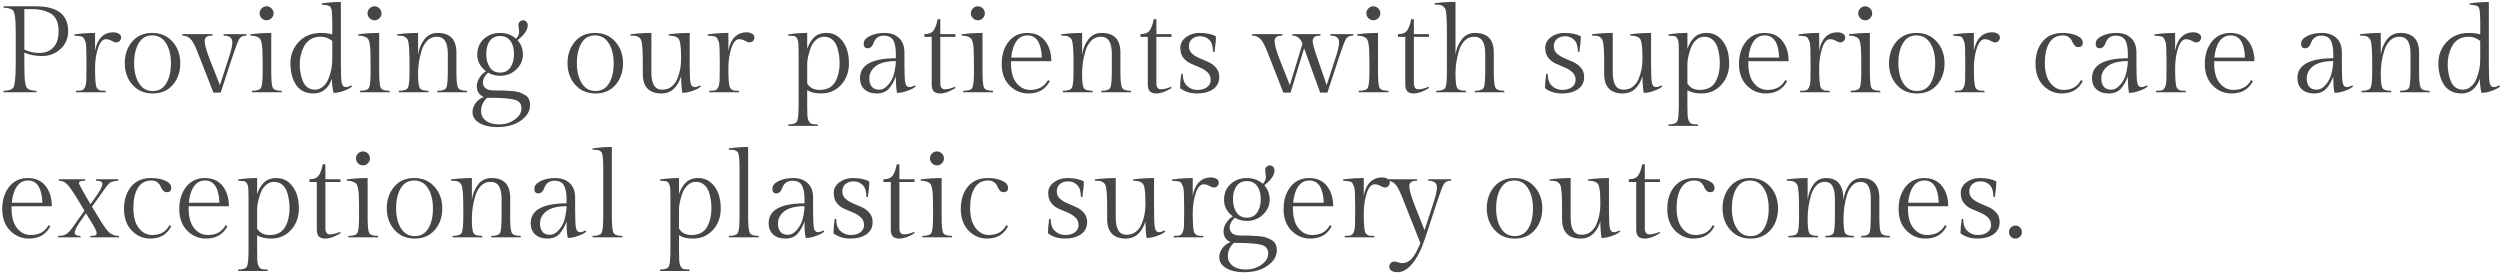 <svg version="1.1" xmlns="http://www.w3.org/2000/svg" xmlns:xlink="http://www.w3.org/1999/xlink" x="0px" y="0px"
	 width="447.94px" height="49.667px" viewBox="0 0 447.94 49.667" enable-background="new 0 0 447.94 49.667" xml:space="preserve">
<g id="Layer_1">
	<g>
		<g>
			<path fill="#464646" d="M2.27,15.845c-0.337,0.279-0.873,0.418-1.606,0.418L0.62,16.527h5.94l-0.044-0.264
				c-0.733,0-1.269-0.139-1.606-0.418c-0.176-0.146-0.312-0.506-0.407-1.078c-0.096-0.572-0.143-1.642-0.143-3.212V9.421
				c0.88,0.411,1.95,0.616,3.212,0.616c1.261,0,2.35-0.418,3.267-1.254c0.917-0.836,1.375-1.906,1.375-3.212
				c0-2.962-1.944-4.444-5.83-4.444H0.62l0.044,0.264c0.733,0,1.269,0.14,1.606,0.418c0.176,0.147,0.312,0.506,0.407,1.078
				C2.772,3.459,2.82,4.53,2.82,6.099v5.456C2.82,14.107,2.637,15.537,2.27,15.845z M4.36,1.633h1.43
				c1.217,0,2.259,0.228,3.124,0.682c1.056,0.542,1.584,1.628,1.584,3.256c0,1.306-0.315,2.285-0.946,2.937
				C8.921,9.161,8.089,9.487,7.055,9.487S5.123,9.282,4.36,8.871V1.633z M21.278,6.033c-0.279-0.161-0.602-0.242-0.968-0.242
				c-0.895,0-1.624,0.297-2.189,0.892c-0.564,0.594-0.928,1.412-1.089,2.453V5.901c-1.232,0-2.471,0.088-3.718,0.264l0.044,0.242
				c0.528,0,0.953,0.044,1.276,0.132c0.176,0.059,0.308,0.169,0.396,0.33c0.088,0.162,0.187,0.382,0.297,0.66
				c0.11,0.279,0.165,1.438,0.165,3.476v1.276c0,1.012-0.011,1.749-0.033,2.211c-0.022,0.462-0.106,0.847-0.253,1.155
				c-0.147,0.308-0.327,0.488-0.539,0.539c-0.213,0.051-0.554,0.077-1.023,0.077L13.6,16.527h5.346l-0.044-0.264
				c-0.323,0-0.572-0.007-0.748-0.022c-0.176-0.014-0.345-0.077-0.506-0.187c-0.162-0.11-0.271-0.231-0.33-0.363
				c-0.191-0.396-0.286-1.533-0.286-3.41c0-1.393,0.18-2.618,0.539-3.674c0.359-1.056,0.825-1.584,1.397-1.584
				c0.367,0,0.715,0.095,1.045,0.286c0.33,0.191,0.605,0.286,0.825,0.286c0.22,0,0.418-0.081,0.594-0.242
				c0.176-0.161,0.264-0.381,0.264-0.66C21.696,6.415,21.556,6.195,21.278,6.033z M30.914,7.463
				c-0.924-1.042-2.142-1.562-3.652-1.562s-2.706,0.521-3.586,1.562s-1.32,2.329-1.32,3.861c0,1.533,0.458,2.82,1.375,3.861
				c0.917,1.042,2.13,1.562,3.641,1.562c1.51,0,2.709-0.517,3.597-1.551c0.887-1.034,1.331-2.321,1.331-3.861
				C32.3,9.795,31.838,8.505,30.914,7.463z M29.803,14.921c-0.55,0.924-1.36,1.386-2.431,1.386c-1.071,0-1.896-0.469-2.475-1.408
				c-0.58-0.938-0.869-2.134-0.869-3.586c0-1.452,0.275-2.643,0.825-3.575c0.55-0.931,1.356-1.397,2.42-1.397
				c1.063,0,1.888,0.47,2.475,1.408c0.586,0.939,0.88,2.138,0.88,3.597C30.628,12.806,30.353,13.997,29.803,14.921z M44.136,6.385
				l0.044-0.264h-4.136l0.044,0.264c1.026,0,1.54,0.396,1.54,1.188c0,0.543-0.169,1.342-0.506,2.398l-1.716,5.28l-1.694-4.268
				c-0.689-1.73-1.034-2.934-1.034-3.608c0-0.337,0.099-0.586,0.297-0.748c0.198-0.162,0.554-0.242,1.067-0.242l0.044-0.264H32.63
				l0.044,0.264c0.542,0,1.008,0.176,1.397,0.528c0.388,0.352,0.825,1.144,1.309,2.376l2.86,7.304h1.298l1.98-6.028
				c0.66-2.009,1.111-3.208,1.353-3.597C43.113,6.58,43.534,6.385,44.136,6.385z M47.766,3.635c0.337,0,0.63-0.125,0.88-0.374
				c0.249-0.249,0.374-0.542,0.374-0.88s-0.125-0.63-0.374-0.88c-0.25-0.249-0.543-0.374-0.88-0.374s-0.631,0.125-0.88,0.374
				c-0.25,0.25-0.374,0.543-0.374,0.88s0.125,0.631,0.374,0.88C47.135,3.511,47.428,3.635,47.766,3.635z M46.512,6.869
				c0.176,0.162,0.312,0.517,0.407,1.067c0.095,0.55,0.143,1.675,0.143,3.376v1.54c0,1.555-0.096,2.512-0.286,2.872
				c-0.191,0.359-0.726,0.539-1.606,0.539l-0.044,0.264h5.368l-0.044-0.264c-0.866,0-1.39-0.176-1.573-0.528
				c-0.184-0.352-0.275-1.298-0.275-2.838V5.901c-1.232,0-2.486,0.081-3.762,0.242l0.044,0.242
				C45.617,6.385,46.16,6.547,46.512,6.869z M63.078,15.515l-0.11-0.22c-0.411,0.206-0.741,0.308-0.99,0.308
				c-0.396,0-0.646-0.252-0.748-0.759c-0.103-0.506-0.154-1.573-0.154-3.201V0.357c-1.232,0-2.376,0.088-3.432,0.264l0.044,0.242
				c0.63,0,1.092,0.088,1.386,0.264c0.161,0.088,0.278,0.327,0.352,0.715c0.073,0.389,0.11,1.133,0.11,2.233v2.09
				c-0.602-0.176-1.269-0.264-2.002-0.264c-1.672,0-3.007,0.536-4.004,1.606c-0.998,1.071-1.496,2.332-1.496,3.784
				c0,1.452,0.293,2.684,0.88,3.696c0.293,0.528,0.711,0.954,1.254,1.276c0.542,0.322,1.221,0.484,2.035,0.484
				s1.503-0.252,2.068-0.759c0.564-0.506,0.964-1.14,1.199-1.903c0,0.909,0.095,1.76,0.286,2.552c0.542,0,1.107-0.103,1.694-0.308
				c0.586-0.205,0.975-0.37,1.166-0.495C62.806,15.71,62.96,15.603,63.078,15.515z M59.536,10.697c0,1.173-0.228,2.31-0.682,3.41
				c-0.22,0.572-0.546,1.042-0.979,1.408c-0.433,0.367-0.917,0.55-1.452,0.55c-0.536,0-0.99-0.146-1.364-0.44
				c-0.374-0.293-0.649-0.682-0.825-1.166c-0.352-0.909-0.528-1.899-0.528-2.97c0-1.114,0.249-2.163,0.748-3.146
				c0.264-0.528,0.645-0.953,1.144-1.276c0.498-0.323,1.122-0.484,1.87-0.484c0.748,0,1.437,0.25,2.068,0.748V10.697z M67.104,3.635
				c0.337,0,0.63-0.125,0.88-0.374c0.249-0.249,0.374-0.542,0.374-0.88s-0.125-0.63-0.374-0.88c-0.25-0.249-0.543-0.374-0.88-0.374
				c-0.337,0-0.631,0.125-0.88,0.374c-0.25,0.25-0.374,0.543-0.374,0.88s0.125,0.631,0.374,0.88
				C66.473,3.511,66.766,3.635,67.104,3.635z M65.85,6.869c0.176,0.162,0.312,0.517,0.407,1.067c0.095,0.55,0.143,1.675,0.143,3.376
				v1.54c0,1.555-0.096,2.512-0.286,2.872s-0.726,0.539-1.606,0.539l-0.044,0.264h5.368l-0.044-0.264
				c-0.866,0-1.39-0.176-1.573-0.528c-0.184-0.352-0.275-1.298-0.275-2.838V5.901c-1.232,0-2.486,0.081-3.762,0.242l0.044,0.242
				C64.955,6.385,65.498,6.547,65.85,6.869z M72.064,6.429c0.212,0.03,0.411,0.11,0.594,0.242c0.183,0.132,0.312,0.279,0.385,0.44
				c0.22,0.455,0.33,1.782,0.33,3.982v1.76c0,1.555-0.096,2.512-0.286,2.872s-0.726,0.539-1.606,0.539l-0.044,0.264h5.368
				l-0.044-0.264c-0.866,0-1.39-0.176-1.573-0.528c-0.184-0.352-0.275-1.217-0.275-2.596c0-1.378,0.212-2.75,0.638-4.114
				c0.22-0.704,0.557-1.287,1.012-1.749s1.023-0.693,1.705-0.693s1.181,0.257,1.496,0.77c0.315,0.514,0.473,1.276,0.473,2.288v3.058
				c0,1.643-0.088,2.647-0.264,3.014c-0.176,0.367-0.704,0.55-1.584,0.55l-0.044,0.264h5.346l-0.044-0.264
				c-0.851,0-1.375-0.179-1.573-0.539c-0.198-0.359-0.297-1.302-0.297-2.827V9.421c0-2.347-1.122-3.52-3.366-3.52
				c-0.998,0-1.797,0.393-2.398,1.177c-0.602,0.785-0.968,1.705-1.1,2.761V5.901c-1.232,0-2.486,0.081-3.762,0.242l0.044,0.242
				C71.562,6.385,71.852,6.4,72.064,6.429z M94.053,17.011c-0.337-0.191-0.671-0.345-1.001-0.462s-0.796-0.198-1.397-0.242
				c-0.602-0.044-1.122-0.073-1.562-0.088s-0.986-0.022-1.639-0.022c-0.653,0-1.137-0.128-1.452-0.385
				c-0.315-0.256-0.473-0.598-0.473-1.023c0-0.63,0.308-1.224,0.924-1.782c0.63,0.381,1.349,0.572,2.156,0.572
				c1.144,0,2.112-0.381,2.904-1.144c0.792-0.762,1.188-1.646,1.188-2.651c0-1.004-0.323-1.866-0.968-2.585
				c1.217-0.953,1.826-1.84,1.826-2.662c0-0.278-0.085-0.498-0.253-0.66s-0.363-0.242-0.583-0.242c-0.22,0-0.415,0.081-0.583,0.242
				c-0.169,0.162-0.253,0.381-0.253,0.66l0.132,1.122c0,0.484-0.184,0.91-0.55,1.276c-0.777-0.689-1.734-1.034-2.871-1.034
				s-2.101,0.356-2.893,1.067c-0.792,0.712-1.188,1.658-1.188,2.838s0.52,2.167,1.562,2.958c-0.484,0.308-0.88,0.708-1.188,1.199
				c-0.308,0.492-0.462,0.972-0.462,1.441c0,0.983,0.425,1.643,1.276,1.98c-0.602,0.19-1.093,0.546-1.474,1.067
				c-0.382,0.52-0.572,1.066-0.572,1.639c0,0.806,0.411,1.456,1.232,1.947c0.821,0.491,1.892,0.737,3.212,0.737
				c1.73,0,3.142-0.393,4.235-1.177c1.092-0.785,1.639-1.706,1.639-2.761C94.977,17.972,94.669,17.363,94.053,17.011z M87.761,7.331
				c0.425-0.586,1.042-0.88,1.848-0.88s1.422,0.293,1.848,0.88c0.425,0.587,0.638,1.368,0.638,2.343
				c0,0.976-0.212,1.775-0.638,2.398c-0.426,0.624-1.042,0.935-1.848,0.935s-1.423-0.312-1.848-0.935
				c-0.425-0.623-0.638-1.422-0.638-2.398C87.123,8.699,87.335,7.918,87.761,7.331z M92.216,21.433
				c-0.814,0.572-1.73,0.858-2.75,0.858s-1.819-0.22-2.398-0.66c-0.58-0.44-0.869-1.027-0.869-1.76c0-0.514,0.121-0.994,0.363-1.441
				c0.242-0.447,0.502-0.752,0.781-0.913c2.435,0,4.059,0.117,4.873,0.352c0.814,0.234,1.221,0.745,1.221,1.529
				C93.437,20.183,93.03,20.861,92.216,21.433z M106.593,5.901c-1.511,0-2.706,0.521-3.586,1.562c-0.88,1.042-1.32,2.329-1.32,3.861
				c0,1.533,0.458,2.82,1.375,3.861c0.917,1.042,2.13,1.562,3.641,1.562c1.51,0,2.709-0.517,3.597-1.551
				c0.887-1.034,1.331-2.321,1.331-3.861c0-1.54-0.462-2.831-1.386-3.872S108.103,5.901,106.593,5.901z M109.134,14.921
				c-0.55,0.924-1.361,1.386-2.431,1.386c-1.071,0-1.896-0.469-2.475-1.408c-0.58-0.938-0.869-2.134-0.869-3.586
				c0-1.452,0.275-2.643,0.825-3.575c0.55-0.931,1.356-1.397,2.42-1.397s1.888,0.47,2.475,1.408c0.586,0.939,0.88,2.138,0.88,3.597
				C109.958,12.806,109.684,13.997,109.134,14.921z M122.037,13.689c0,1.115,0.073,2.097,0.22,2.948
				c0.542,0,1.107-0.103,1.694-0.308c0.586-0.205,0.975-0.37,1.166-0.495c0.19-0.125,0.344-0.231,0.462-0.319l-0.11-0.22
				c-0.411,0.206-0.741,0.308-0.99,0.308c-0.396,0-0.646-0.252-0.748-0.759c-0.103-0.506-0.154-1.573-0.154-3.201V5.901
				c-1.232,0-2.486,0.081-3.762,0.242l0.044,0.242c0.748,0,1.283,0.14,1.606,0.418c0.176,0.162,0.301,0.422,0.374,0.781
				s0.125,0.766,0.154,1.221c0.029,0.455,0.044,1.02,0.044,1.694c0,0.675-0.055,1.306-0.165,1.892
				c-0.11,0.587-0.283,1.163-0.517,1.728c-0.235,0.564-0.576,1.03-1.023,1.396c-0.448,0.367-1.005,0.55-1.672,0.55
				c-0.667,0-1.159-0.257-1.474-0.77c-0.315-0.513-0.473-1.276-0.473-2.288V5.901c-1.232,0-2.486,0.081-3.762,0.242l0.044,0.242
				c0.366,0,0.656,0.015,0.869,0.044c0.213,0.03,0.411,0.11,0.594,0.242c0.183,0.132,0.312,0.279,0.385,0.44
				c0.22,0.455,0.33,1.782,0.33,3.982v2.134c0,2.347,1.122,3.52,3.366,3.52C120.196,16.747,121.362,15.728,122.037,13.689z
				 M128.108,6.539c0.176,0.059,0.308,0.169,0.396,0.33c0.088,0.162,0.187,0.382,0.297,0.66c0.11,0.279,0.165,1.438,0.165,3.476
				v1.276c0,1.012-0.011,1.749-0.033,2.211c-0.022,0.462-0.106,0.847-0.253,1.155c-0.146,0.308-0.327,0.488-0.539,0.539
				s-0.554,0.077-1.023,0.077l-0.044,0.264h5.346l-0.044-0.264c-0.323,0-0.572-0.007-0.748-0.022
				c-0.176-0.014-0.345-0.077-0.506-0.187c-0.161-0.11-0.271-0.231-0.33-0.363c-0.191-0.396-0.286-1.533-0.286-3.41
				c0-1.393,0.179-2.618,0.539-3.674c0.359-1.056,0.825-1.584,1.397-1.584c0.366,0,0.715,0.095,1.045,0.286
				c0.33,0.191,0.605,0.286,0.825,0.286c0.22,0,0.418-0.081,0.594-0.242c0.176-0.161,0.264-0.381,0.264-0.66
				c0-0.278-0.14-0.499-0.418-0.66c-0.278-0.161-0.601-0.242-0.968-0.242c-0.895,0-1.625,0.297-2.189,0.892
				c-0.565,0.594-0.928,1.412-1.089,2.453V5.901c-1.232,0-2.472,0.088-3.718,0.264l0.044,0.242
				C127.36,6.407,127.786,6.451,128.108,6.539z M142.815,21.73c-0.184,0.374-0.701,0.561-1.551,0.561l-0.044,0.264h5.324
				l-0.044-0.264c-0.469,0-0.817-0.029-1.045-0.088s-0.411-0.23-0.55-0.517c-0.14-0.286-0.22-0.627-0.242-1.023
				s-0.033-1.034-0.033-1.914v-2.596c0.63,0.396,1.466,0.594,2.508,0.594c1.437,0,2.625-0.513,3.564-1.54
				c0.938-1.026,1.408-2.31,1.408-3.85c0-2.053-0.572-3.586-1.716-4.598c-0.631-0.572-1.412-0.858-2.343-0.858
				c-0.932,0-1.672,0.279-2.222,0.836c-0.55,0.558-0.95,1.24-1.199,2.046V5.901c-1.232,0-2.369,0.088-3.41,0.264l0.044,0.242
				c0.469,0,0.81,0.019,1.023,0.055c0.212,0.037,0.389,0.18,0.528,0.429c0.139,0.25,0.22,0.543,0.242,0.88
				c0.022,0.338,0.033,0.902,0.033,1.694v9.284C143.09,20.362,142.999,21.356,142.815,21.73z M144.63,11.511
				c0-0.792,0.205-1.76,0.616-2.904c0.205-0.572,0.521-1.052,0.946-1.441c0.425-0.389,0.913-0.583,1.463-0.583
				s1.023,0.158,1.419,0.474s0.689,0.729,0.88,1.243c0.322,0.938,0.484,1.958,0.484,3.058c0,1.232-0.25,2.31-0.748,3.234
				c-0.543,1.012-1.489,1.518-2.838,1.518c-1.027,0-1.768-0.389-2.222-1.166V11.511z M162.956,15.603
				c-0.396,0-0.646-0.252-0.748-0.759c-0.103-0.506-0.154-1.573-0.154-3.201V9.421c0-1.159-0.33-2.035-0.99-2.629
				c-0.66-0.594-1.511-0.891-2.552-0.891c-1.042,0-1.929,0.184-2.662,0.55c-0.733,0.367-1.1,0.825-1.1,1.375
				c0,0.55,0.246,0.825,0.737,0.825c0.491,0,0.861-0.381,1.111-1.144c0.103-0.278,0.3-0.535,0.594-0.77
				c0.293-0.234,0.675-0.352,1.144-0.352c0.836,0,1.408,0.279,1.716,0.836c0.308,0.558,0.462,1.364,0.462,2.42v0.792
				c-4.283,0.015-6.424,1.203-6.424,3.564c0,0.851,0.267,1.522,0.803,2.013c0.535,0.492,1.265,0.737,2.189,0.737
				s1.646-0.282,2.167-0.847c0.521-0.564,0.942-1.302,1.265-2.211c0,1.349,0.073,2.332,0.22,2.948c0.542,0,1.107-0.103,1.694-0.308
				c0.586-0.205,0.975-0.37,1.166-0.495c0.19-0.125,0.344-0.231,0.462-0.319l-0.11-0.22
				C163.535,15.501,163.205,15.603,162.956,15.603z M160.195,13.194c-0.184,0.726-0.525,1.386-1.023,1.98
				c-0.499,0.594-1.052,0.891-1.661,0.891c-0.609,0-1.053-0.187-1.331-0.561c-0.279-0.374-0.418-0.847-0.418-1.419
				c0-0.91,0.385-1.657,1.155-2.244c0.77-0.586,1.969-0.887,3.597-0.902C160.484,11.717,160.378,12.468,160.195,13.194z
				 M168.478,3.415l-0.484,0.044c-0.162,0.88-0.4,1.544-0.715,1.991c-0.316,0.448-0.869,0.671-1.661,0.671v0.484h1.32v8.47
				c0,0.616,0.125,1.049,0.374,1.298c0.25,0.25,0.63,0.374,1.144,0.374c0.792,0,1.701-0.322,2.728-0.968l-0.044-0.242
				c-0.719,0.308-1.342,0.462-1.87,0.462c-0.235,0-0.425-0.091-0.572-0.274c-0.147-0.184-0.22-0.429-0.22-0.737V6.605h2.706V6.121
				h-2.706V3.415z M175.21,3.635c0.337,0,0.63-0.125,0.88-0.374c0.249-0.249,0.374-0.542,0.374-0.88s-0.125-0.63-0.374-0.88
				c-0.25-0.249-0.543-0.374-0.88-0.374c-0.338,0-0.631,0.125-0.88,0.374c-0.25,0.25-0.374,0.543-0.374,0.88s0.124,0.631,0.374,0.88
				C174.579,3.511,174.872,3.635,175.21,3.635z M173.956,6.869c0.176,0.162,0.311,0.517,0.407,1.067
				c0.095,0.55,0.143,1.675,0.143,3.376v1.54c0,1.555-0.096,2.512-0.286,2.872c-0.191,0.359-0.726,0.539-1.606,0.539l-0.044,0.264
				h5.368l-0.044-0.264c-0.865,0-1.39-0.176-1.573-0.528c-0.184-0.352-0.275-1.298-0.275-2.838V5.901
				c-1.232,0-2.486,0.081-3.762,0.242l0.044,0.242C173.061,6.385,173.604,6.547,173.956,6.869z M187.771,14.349
				c-0.646,1.174-1.702,1.76-3.168,1.76c-0.983,0-1.804-0.407-2.464-1.221c-0.66-0.814-0.99-1.998-0.99-3.553v-0.374h7.216
				c0-1.481-0.374-2.695-1.122-3.641c-0.748-0.946-1.815-1.419-3.201-1.419c-1.386,0-2.494,0.521-3.322,1.562
				c-0.829,1.042-1.243,2.373-1.243,3.993s0.469,2.908,1.408,3.861c0.938,0.954,2.068,1.43,3.388,1.43
				c1.789,0,3.065-0.74,3.828-2.222L187.771,14.349z M182.084,7.43c0.491-0.726,1.162-1.089,2.013-1.089
				c1.613,0,2.471,1.328,2.574,3.982h-5.478C181.296,9.121,181.593,8.156,182.084,7.43z M194.162,15.735
				c-0.184-0.352-0.275-1.217-0.275-2.596c0-1.378,0.212-2.75,0.638-4.114c0.22-0.704,0.557-1.287,1.012-1.749
				s1.023-0.693,1.705-0.693s1.181,0.257,1.496,0.77c0.315,0.514,0.473,1.276,0.473,2.288v3.058c0,1.643-0.088,2.647-0.264,3.014
				c-0.176,0.367-0.704,0.55-1.584,0.55l-0.044,0.264h5.346l-0.044-0.264c-0.851,0-1.375-0.179-1.573-0.539
				c-0.198-0.359-0.297-1.302-0.297-2.827V9.421c0-2.347-1.122-3.52-3.366-3.52c-0.998,0-1.797,0.393-2.398,1.177
				c-0.602,0.785-0.968,1.705-1.1,2.761V5.901c-1.232,0-2.486,0.081-3.762,0.242l0.044,0.242c0.366,0,0.656,0.015,0.869,0.044
				c0.212,0.03,0.411,0.11,0.594,0.242c0.183,0.132,0.311,0.279,0.385,0.44c0.22,0.455,0.33,1.782,0.33,3.982v1.76
				c0,1.555-0.096,2.512-0.286,2.872s-0.726,0.539-1.606,0.539l-0.044,0.264h5.368l-0.044-0.264
				C194.87,16.263,194.345,16.087,194.162,15.735z M207.197,3.415l-0.484,0.044c-0.162,0.88-0.399,1.544-0.715,1.991
				c-0.315,0.448-0.869,0.671-1.661,0.671v0.484h1.32v8.47c0,0.616,0.124,1.049,0.374,1.298c0.249,0.25,0.63,0.374,1.144,0.374
				c0.792,0,1.701-0.322,2.728-0.968l-0.044-0.242c-0.719,0.308-1.342,0.462-1.87,0.462c-0.235,0-0.426-0.091-0.572-0.274
				c-0.147-0.184-0.22-0.429-0.22-0.737V6.605h2.706V6.121h-2.706V3.415z M216.261,15.625c-0.44,0.323-1.016,0.484-1.727,0.484
				s-1.324-0.238-1.837-0.715c-0.514-0.477-0.77-1.192-0.77-2.146l-0.264-0.044c-0.146,0.998-0.22,1.863-0.22,2.596
				c0.821,0.631,1.83,0.946,3.025,0.946c1.195,0,2.159-0.256,2.893-0.77c0.733-0.513,1.1-1.239,1.1-2.178
				c0-0.646-0.187-1.191-0.561-1.639s-0.829-0.792-1.364-1.034c-0.536-0.242-1.067-0.473-1.595-0.693
				c-0.528-0.22-0.979-0.495-1.353-0.825c-0.374-0.33-0.561-0.77-0.561-1.32c0-0.55,0.188-0.986,0.561-1.31
				c0.374-0.322,0.873-0.484,1.496-0.484s1.155,0.22,1.595,0.66s0.66,1.144,0.66,2.112l0.264,0.066
				c0.176-1.202,0.264-2.141,0.264-2.816c-0.719-0.41-1.716-0.616-2.992-0.616c-0.895,0-1.683,0.253-2.365,0.759
				c-0.682,0.506-1.023,1.14-1.023,1.902c0,0.763,0.187,1.372,0.561,1.826c0.374,0.455,0.828,0.8,1.364,1.034
				c0.535,0.235,1.067,0.462,1.595,0.682c0.528,0.22,0.979,0.506,1.353,0.858s0.561,0.803,0.561,1.353
				S216.701,15.303,216.261,15.625z M242.44,6.385l0.044-0.264h-4.136l0.044,0.264c1.026,0,1.54,0.396,1.54,1.188
				c0,0.543-0.169,1.342-0.506,2.398l-1.717,5.28l-1.474-4.268c-0.689-1.951-1.034-3.124-1.034-3.52s0.1-0.674,0.297-0.836
				c0.198-0.162,0.555-0.242,1.067-0.242l0.044-0.264h-5.082l0.044,0.264c0.851,0,1.452,0.484,1.804,1.452l-2.266,7.414
				l-1.693-4.268c-0.689-1.73-1.035-2.934-1.035-3.608c0-0.337,0.1-0.586,0.298-0.748s0.554-0.242,1.067-0.242l0.043-0.264h-5.456
				l0.044,0.264c0.542,0,1.008,0.176,1.397,0.528s0.825,1.144,1.31,2.376l2.859,7.304h1.299l2.42-7.942l2.881,7.942h1.299
				l1.979-6.028c0.66-2.009,1.111-3.208,1.354-3.597C241.417,6.58,241.839,6.385,242.44,6.385z M246.07,3.635
				c0.337,0,0.63-0.125,0.88-0.374c0.25-0.249,0.374-0.542,0.374-0.88s-0.124-0.63-0.374-0.88c-0.25-0.249-0.543-0.374-0.88-0.374
				s-0.631,0.125-0.88,0.374c-0.25,0.25-0.374,0.543-0.374,0.88s0.124,0.631,0.374,0.88C245.439,3.511,245.733,3.635,246.07,3.635z
				 M244.816,6.869c0.176,0.162,0.312,0.517,0.407,1.067c0.095,0.55,0.143,1.675,0.143,3.376v1.54c0,1.555-0.096,2.512-0.286,2.872
				s-0.726,0.539-1.606,0.539l-0.043,0.264h5.367l-0.043-0.264c-0.866,0-1.391-0.176-1.574-0.528s-0.274-1.298-0.274-2.838V5.901
				c-1.231,0-2.485,0.081-3.762,0.242l0.044,0.242C243.921,6.385,244.464,6.547,244.816,6.869z M251.79,15.075
				c0,0.616,0.125,1.049,0.374,1.298c0.249,0.25,0.63,0.374,1.144,0.374c0.793,0,1.701-0.322,2.729-0.968l-0.044-0.242
				c-0.719,0.308-1.343,0.462-1.87,0.462c-0.234,0-0.426-0.091-0.572-0.274s-0.22-0.429-0.22-0.737V6.605h2.706V6.121h-2.706V3.415
				l-0.483,0.044c-0.162,0.88-0.4,1.544-0.716,1.991c-0.315,0.448-0.868,0.671-1.661,0.671v0.484h1.32V15.075z M265.848,15.713
				c-0.176,0.367-0.704,0.55-1.584,0.55l-0.044,0.264h5.346l-0.044-0.264c-0.851,0-1.375-0.179-1.573-0.539
				c-0.197-0.359-0.297-1.302-0.297-2.827V9.421c0-2.347-1.121-3.52-3.365-3.52c-0.998,0-1.797,0.393-2.398,1.177
				s-0.969,1.705-1.1,2.761V0.335c-1.232,0-2.486,0.081-3.763,0.242l0.044,0.242c0.367,0,0.656,0.015,0.869,0.044
				s0.41,0.11,0.594,0.242c0.184,0.132,0.319,0.286,0.407,0.462c0.206,0.44,0.308,1.76,0.308,3.96v7.326
				c0,1.555-0.095,2.512-0.285,2.872c-0.191,0.359-0.727,0.539-1.606,0.539l-0.044,0.264h5.368l-0.044-0.264
				c-0.865,0-1.39-0.176-1.573-0.528s-0.274-1.217-0.274-2.596c0-1.378,0.212-2.75,0.638-4.114c0.22-0.704,0.558-1.287,1.012-1.749
				s1.022-0.693,1.705-0.693s1.181,0.257,1.496,0.77c0.315,0.514,0.474,1.276,0.474,2.288v3.058
				C266.112,14.342,266.023,15.347,265.848,15.713z M281.644,15.625c-0.439,0.323-1.016,0.484-1.727,0.484
				c-0.712,0-1.324-0.238-1.838-0.715s-0.77-1.192-0.77-2.146l-0.264-0.044c-0.146,0.998-0.221,1.863-0.221,2.596
				c0.822,0.631,1.83,0.946,3.025,0.946s2.16-0.256,2.893-0.77c0.734-0.513,1.101-1.239,1.101-2.178
				c0-0.646-0.187-1.191-0.562-1.639c-0.373-0.447-0.828-0.792-1.363-1.034s-1.067-0.473-1.596-0.693
				c-0.527-0.22-0.979-0.495-1.353-0.825s-0.562-0.77-0.562-1.32c0-0.55,0.188-0.986,0.562-1.31
				c0.374-0.322,0.872-0.484,1.496-0.484c0.623,0,1.155,0.22,1.595,0.66s0.66,1.144,0.66,2.112l0.264,0.066
				c0.176-1.202,0.264-2.141,0.264-2.816c-0.719-0.41-1.715-0.616-2.991-0.616c-0.896,0-1.683,0.253-2.365,0.759
				c-0.683,0.506-1.022,1.14-1.022,1.902c0,0.763,0.187,1.372,0.561,1.826c0.374,0.455,0.828,0.8,1.363,1.034
				c0.536,0.235,1.068,0.462,1.596,0.682c0.527,0.22,0.979,0.506,1.354,0.858c0.373,0.352,0.561,0.803,0.561,1.353
				S282.083,15.303,281.644,15.625z M296.735,15.603c-0.396,0-0.646-0.252-0.748-0.759c-0.103-0.506-0.154-1.573-0.154-3.201V5.901
				c-1.231,0-2.485,0.081-3.762,0.242l0.044,0.242c0.748,0,1.284,0.14,1.606,0.418c0.176,0.162,0.301,0.422,0.374,0.781
				s0.124,0.766,0.153,1.221c0.029,0.455,0.045,1.02,0.045,1.694c0,0.675-0.056,1.306-0.166,1.892
				c-0.109,0.587-0.281,1.163-0.517,1.728c-0.234,0.564-0.575,1.03-1.022,1.396c-0.447,0.367-1.005,0.55-1.672,0.55
				c-0.668,0-1.159-0.257-1.475-0.77s-0.473-1.276-0.473-2.288V5.901c-1.232,0-2.486,0.081-3.762,0.242l0.043,0.242
				c0.367,0,0.656,0.015,0.869,0.044c0.213,0.03,0.411,0.11,0.594,0.242c0.184,0.132,0.312,0.279,0.386,0.44
				c0.22,0.455,0.33,1.782,0.33,3.982v2.134c0,2.347,1.122,3.52,3.366,3.52c1.656,0,2.822-1.019,3.498-3.058
				c0,1.115,0.072,2.097,0.22,2.948c0.542,0,1.106-0.103,1.694-0.308c0.586-0.205,0.975-0.37,1.166-0.495
				c0.189-0.125,0.344-0.231,0.461-0.319l-0.109-0.22C297.314,15.501,296.985,15.603,296.735,15.603z M308.109,6.759
				c-0.631-0.572-1.412-0.858-2.343-0.858c-0.932,0-1.672,0.279-2.223,0.836c-0.55,0.558-0.949,1.24-1.199,2.046V5.901
				c-1.231,0-2.368,0.088-3.409,0.264l0.044,0.242c0.469,0,0.811,0.019,1.023,0.055c0.212,0.037,0.388,0.18,0.527,0.429
				c0.139,0.25,0.221,0.543,0.242,0.88c0.021,0.338,0.033,0.902,0.033,1.694v9.284c0,1.613-0.092,2.607-0.275,2.981
				s-0.701,0.561-1.551,0.561l-0.044,0.264h5.323l-0.043-0.264c-0.471,0-0.818-0.029-1.045-0.088
				c-0.229-0.059-0.411-0.23-0.551-0.517s-0.22-0.627-0.242-1.023c-0.021-0.396-0.033-1.034-0.033-1.914v-2.596
				c0.631,0.396,1.467,0.594,2.509,0.594c1.437,0,2.625-0.513,3.563-1.54c0.938-1.026,1.408-2.31,1.408-3.85
				C309.825,9.304,309.253,7.771,308.109,6.759z M307.405,14.591c-0.543,1.012-1.488,1.518-2.838,1.518
				c-1.027,0-1.768-0.389-2.223-1.166v-3.432c0-0.792,0.206-1.76,0.617-2.904c0.205-0.572,0.52-1.052,0.945-1.441
				s0.913-0.583,1.463-0.583c0.551,0,1.023,0.158,1.419,0.474c0.396,0.315,0.689,0.729,0.88,1.243
				c0.322,0.938,0.484,1.958,0.484,3.058C308.153,12.589,307.903,13.667,307.405,14.591z M319.88,14.349
				c-0.646,1.174-1.702,1.76-3.169,1.76c-0.982,0-1.804-0.407-2.464-1.221c-0.66-0.814-0.99-1.998-0.99-3.553v-0.374h7.217
				c0-1.481-0.375-2.695-1.123-3.641c-0.748-0.946-1.814-1.419-3.2-1.419s-2.493,0.521-3.322,1.562s-1.243,2.373-1.243,3.993
				s0.469,2.908,1.408,3.861c0.938,0.954,2.068,1.43,3.389,1.43c1.789,0,3.064-0.74,3.827-2.222L319.88,14.349z M314.192,7.43
				c0.491-0.726,1.162-1.089,2.013-1.089c1.613,0,2.472,1.328,2.574,3.982h-5.478C313.403,9.121,313.7,8.156,314.192,7.43z
				 M323.553,6.539c0.177,0.059,0.308,0.169,0.396,0.33c0.088,0.162,0.187,0.382,0.297,0.66c0.11,0.279,0.165,1.438,0.165,3.476
				v1.276c0,1.012-0.012,1.749-0.033,2.211c-0.021,0.462-0.106,0.847-0.253,1.155c-0.147,0.308-0.327,0.488-0.539,0.539
				c-0.213,0.051-0.554,0.077-1.022,0.077l-0.045,0.264h5.347l-0.044-0.264c-0.323,0-0.572-0.007-0.748-0.022
				c-0.176-0.014-0.346-0.077-0.506-0.187c-0.162-0.11-0.271-0.231-0.33-0.363c-0.191-0.396-0.286-1.533-0.286-3.41
				c0-1.393,0.179-2.618,0.539-3.674c0.358-1.056,0.825-1.584,1.397-1.584c0.365,0,0.715,0.095,1.045,0.286
				c0.33,0.191,0.604,0.286,0.824,0.286c0.221,0,0.418-0.081,0.594-0.242c0.176-0.161,0.265-0.381,0.265-0.66
				c0-0.278-0.14-0.499-0.418-0.66c-0.279-0.161-0.603-0.242-0.968-0.242c-0.896,0-1.625,0.297-2.189,0.892
				c-0.564,0.594-0.928,1.412-1.089,2.453V5.901c-1.232,0-2.472,0.088-3.718,0.264l0.043,0.242
				C322.806,6.407,323.23,6.451,323.553,6.539z M332.946,6.869c0.177,0.162,0.312,0.517,0.408,1.067
				c0.095,0.55,0.143,1.675,0.143,3.376v1.54c0,1.555-0.096,2.512-0.286,2.872s-0.726,0.539-1.606,0.539l-0.043,0.264h5.367
				l-0.044-0.264c-0.865,0-1.39-0.176-1.573-0.528s-0.274-1.298-0.274-2.838V5.901c-1.232,0-2.486,0.081-3.763,0.242l0.045,0.242
				C332.052,6.385,332.595,6.547,332.946,6.869z M334.201,3.635c0.337,0,0.63-0.125,0.88-0.374c0.249-0.249,0.374-0.542,0.374-0.88
				s-0.125-0.63-0.374-0.88c-0.25-0.249-0.543-0.374-0.88-0.374c-0.338,0-0.631,0.125-0.88,0.374c-0.25,0.25-0.375,0.543-0.375,0.88
				s0.125,0.631,0.375,0.88C333.57,3.511,333.863,3.635,334.201,3.635z M347.081,15.196c0.888-1.034,1.332-2.321,1.332-3.861
				c0-1.54-0.463-2.831-1.387-3.872s-2.142-1.562-3.652-1.562c-1.51,0-2.705,0.521-3.586,1.562
				c-0.879,1.042-1.319,2.329-1.319,3.861c0,1.533,0.458,2.82,1.375,3.861c0.916,1.042,2.13,1.562,3.641,1.562
				S346.194,16.23,347.081,15.196z M341.01,14.899c-0.579-0.938-0.869-2.134-0.869-3.586c0-1.452,0.274-2.643,0.825-3.575
				c0.55-0.931,1.356-1.397,2.42-1.397c1.062,0,1.889,0.47,2.475,1.408c0.587,0.939,0.881,2.138,0.881,3.597
				c0,1.46-0.275,2.651-0.826,3.575c-0.549,0.924-1.359,1.386-2.431,1.386C342.414,16.307,341.589,15.838,341.01,14.899z
				 M357.917,6.033c-0.279-0.161-0.602-0.242-0.969-0.242c-0.895,0-1.625,0.297-2.188,0.892c-0.565,0.594-0.929,1.412-1.089,2.453
				V5.901c-1.232,0-2.473,0.088-3.719,0.264l0.045,0.242c0.527,0,0.953,0.044,1.275,0.132c0.176,0.059,0.309,0.169,0.396,0.33
				c0.088,0.162,0.187,0.382,0.297,0.66c0.109,0.279,0.164,1.438,0.164,3.476v1.276c0,1.012-0.01,1.749-0.032,2.211
				c-0.022,0.462-0.106,0.847-0.253,1.155c-0.146,0.308-0.326,0.488-0.539,0.539s-0.554,0.077-1.023,0.077l-0.044,0.264h5.347
				l-0.045-0.264c-0.322,0-0.571-0.007-0.748-0.022c-0.176-0.014-0.344-0.077-0.506-0.187c-0.161-0.11-0.271-0.231-0.33-0.363
				c-0.19-0.396-0.285-1.533-0.285-3.41c0-1.393,0.18-2.618,0.539-3.674c0.359-1.056,0.824-1.584,1.396-1.584
				c0.367,0,0.715,0.095,1.045,0.286c0.33,0.191,0.605,0.286,0.825,0.286s0.418-0.081,0.594-0.242
				c0.177-0.161,0.265-0.381,0.265-0.66C358.335,6.415,358.194,6.195,357.917,6.033z M369.599,6.341c0.454,0,0.82,0.11,1.1,0.33
				c0.278,0.22,0.466,0.458,0.561,0.715c0.096,0.257,0.234,0.495,0.418,0.715c0.184,0.22,0.415,0.33,0.693,0.33
				c0.543,0,0.814-0.249,0.814-0.748c0-0.557-0.359-0.993-1.078-1.309s-1.562-0.473-2.53-0.473c-1.555,0-2.753,0.514-3.597,1.54
				c-0.844,1.027-1.266,2.358-1.266,3.993s0.463,2.93,1.387,3.883c0.924,0.954,2.031,1.43,3.322,1.43c1.76,0,3.014-0.74,3.762-2.222
				l-0.33-0.176c-0.616,1.174-1.65,1.76-3.102,1.76c-0.954,0-1.754-0.421-2.398-1.265c-0.646-0.843-0.969-2.031-0.969-3.564
				c0-1.532,0.271-2.739,0.814-3.619S368.542,6.341,369.599,6.341z M383.7,15.603c-0.396,0-0.646-0.252-0.748-0.759
				c-0.103-0.506-0.154-1.573-0.154-3.201V9.421c0-1.159-0.33-2.035-0.99-2.629c-0.659-0.594-1.51-0.891-2.551-0.891
				c-1.042,0-1.93,0.184-2.662,0.55c-0.734,0.367-1.101,0.825-1.101,1.375c0,0.55,0.245,0.825,0.737,0.825
				c0.491,0,0.861-0.381,1.111-1.144c0.102-0.278,0.3-0.535,0.594-0.77c0.293-0.234,0.674-0.352,1.144-0.352
				c0.837,0,1.408,0.279,1.716,0.836c0.309,0.558,0.463,1.364,0.463,2.42v0.792c-4.283,0.015-6.424,1.203-6.424,3.564
				c0,0.851,0.267,1.522,0.803,2.013c0.535,0.492,1.265,0.737,2.188,0.737c0.925,0,1.646-0.282,2.167-0.847
				c0.521-0.564,0.942-1.302,1.266-2.211c0,1.349,0.072,2.332,0.22,2.948c0.542,0,1.106-0.103,1.694-0.308
				c0.586-0.205,0.975-0.37,1.166-0.495c0.189-0.125,0.344-0.231,0.461-0.319l-0.109-0.22C384.28,15.501,383.95,15.603,383.7,15.603
				z M380.939,13.194c-0.184,0.726-0.524,1.386-1.022,1.98c-0.5,0.594-1.053,0.891-1.662,0.891c-0.608,0-1.053-0.187-1.33-0.561
				c-0.279-0.374-0.418-0.847-0.418-1.419c0-0.91,0.385-1.657,1.154-2.244c0.77-0.586,1.969-0.887,3.598-0.902
				C381.229,11.717,381.122,12.468,380.939,13.194z M393.974,6.033c-0.278-0.161-0.601-0.242-0.967-0.242
				c-0.895,0-1.625,0.297-2.189,0.892c-0.564,0.594-0.928,1.412-1.089,2.453V5.901c-1.232,0-2.472,0.088-3.718,0.264l0.043,0.242
				c0.528,0,0.954,0.044,1.276,0.132c0.177,0.059,0.308,0.169,0.396,0.33c0.088,0.162,0.187,0.382,0.297,0.66
				c0.11,0.279,0.165,1.438,0.165,3.476v1.276c0,1.012-0.012,1.749-0.033,2.211c-0.021,0.462-0.106,0.847-0.253,1.155
				c-0.147,0.308-0.327,0.488-0.539,0.539c-0.213,0.051-0.554,0.077-1.022,0.077l-0.045,0.264h5.347l-0.044-0.264
				c-0.323,0-0.572-0.007-0.748-0.022c-0.176-0.014-0.346-0.077-0.506-0.187c-0.162-0.11-0.271-0.231-0.33-0.363
				c-0.191-0.396-0.286-1.533-0.286-3.41c0-1.393,0.179-2.618,0.539-3.674c0.358-1.056,0.825-1.584,1.396-1.584
				c0.366,0,0.716,0.095,1.046,0.286c0.329,0.191,0.604,0.286,0.824,0.286c0.221,0,0.418-0.081,0.594-0.242
				c0.176-0.161,0.265-0.381,0.265-0.66C394.393,6.415,394.253,6.195,393.974,6.033z M403.94,10.961
				c0-1.481-0.374-2.695-1.122-3.641c-0.748-0.946-1.815-1.419-3.201-1.419s-2.493,0.521-3.321,1.562
				c-0.829,1.042-1.244,2.373-1.244,3.993s0.47,2.908,1.408,3.861c0.939,0.954,2.068,1.43,3.389,1.43
				c1.789,0,3.064-0.74,3.828-2.222l-0.33-0.176c-0.646,1.174-1.702,1.76-3.168,1.76c-0.982,0-1.805-0.407-2.465-1.221
				c-0.66-0.814-0.989-1.998-0.989-3.553v-0.374H403.94z M397.659,7.43c0.491-0.726,1.162-1.089,2.014-1.089
				c1.613,0,2.471,1.328,2.574,3.982h-5.479C396.87,9.121,397.168,8.156,397.659,7.43z M420.506,15.603
				c-0.396,0-0.646-0.252-0.747-0.759c-0.104-0.506-0.154-1.573-0.154-3.201V9.421c0-1.159-0.33-2.035-0.99-2.629
				c-0.66-0.594-1.511-0.891-2.553-0.891c-1.041,0-1.928,0.184-2.662,0.55c-0.732,0.367-1.1,0.825-1.1,1.375
				c0,0.55,0.246,0.825,0.737,0.825s0.861-0.381,1.11-1.144c0.104-0.278,0.301-0.535,0.595-0.77
				c0.293-0.234,0.675-0.352,1.144-0.352c0.836,0,1.408,0.279,1.717,0.836c0.308,0.558,0.461,1.364,0.461,2.42v0.792
				c-4.282,0.015-6.424,1.203-6.424,3.564c0,0.851,0.268,1.522,0.804,2.013c0.535,0.492,1.265,0.737,2.188,0.737
				s1.646-0.282,2.168-0.847c0.52-0.564,0.941-1.302,1.264-2.211c0,1.349,0.074,2.332,0.221,2.948c0.543,0,1.107-0.103,1.693-0.308
				c0.587-0.205,0.976-0.37,1.166-0.495c0.191-0.125,0.345-0.231,0.463-0.319l-0.11-0.22
				C421.085,15.501,420.755,15.603,420.506,15.603z M417.745,13.194c-0.184,0.726-0.524,1.386-1.023,1.98
				c-0.498,0.594-1.053,0.891-1.66,0.891c-0.609,0-1.053-0.187-1.332-0.561c-0.278-0.374-0.418-0.847-0.418-1.419
				c0-0.91,0.386-1.657,1.156-2.244c0.77-0.586,1.969-0.887,3.596-0.902C418.034,11.717,417.929,12.468,417.745,13.194z
				 M433.739,15.725c-0.198-0.359-0.297-1.302-0.297-2.827V9.421c0-2.347-1.122-3.52-3.366-3.52c-0.997,0-1.797,0.393-2.397,1.177
				c-0.602,0.785-0.969,1.705-1.101,2.761V5.901c-1.231,0-2.485,0.081-3.763,0.242l0.045,0.242c0.366,0,0.656,0.015,0.869,0.044
				c0.212,0.03,0.41,0.11,0.594,0.242c0.184,0.132,0.312,0.279,0.385,0.44c0.221,0.455,0.33,1.782,0.33,3.982v1.76
				c0,1.555-0.096,2.512-0.286,2.872s-0.726,0.539-1.606,0.539l-0.043,0.264h5.367l-0.043-0.264c-0.866,0-1.391-0.176-1.574-0.528
				s-0.274-1.217-0.274-2.596c0-1.378,0.212-2.75,0.638-4.114c0.221-0.704,0.558-1.287,1.012-1.749
				c0.455-0.462,1.023-0.693,1.705-0.693c0.683,0,1.181,0.257,1.496,0.77c0.315,0.514,0.474,1.276,0.474,2.288v3.058
				c0,1.643-0.089,2.647-0.265,3.014s-0.703,0.55-1.584,0.55l-0.043,0.264h5.346l-0.045-0.264
				C434.462,16.263,433.937,16.084,433.739,15.725z M447.83,15.295c-0.411,0.206-0.741,0.308-0.99,0.308
				c-0.396,0-0.646-0.252-0.748-0.759c-0.103-0.506-0.153-1.573-0.153-3.201V0.357c-1.232,0-2.377,0.088-3.433,0.264l0.044,0.242
				c0.631,0,1.093,0.088,1.387,0.264c0.16,0.088,0.277,0.327,0.352,0.715c0.073,0.389,0.109,1.133,0.109,2.233v2.09
				c-0.602-0.176-1.269-0.264-2.002-0.264c-1.672,0-3.006,0.536-4.004,1.606c-0.997,1.071-1.496,2.332-1.496,3.784
				c0,1.452,0.293,2.684,0.881,3.696c0.293,0.528,0.711,0.954,1.254,1.276c0.542,0.322,1.221,0.484,2.035,0.484
				c0.813,0,1.503-0.252,2.067-0.759c0.564-0.506,0.964-1.14,1.199-1.903c0,0.909,0.095,1.76,0.286,2.552
				c0.542,0,1.107-0.103,1.693-0.308c0.587-0.205,0.976-0.37,1.166-0.495c0.191-0.125,0.345-0.231,0.463-0.319L447.83,15.295z
				 M444.397,10.697c0,1.173-0.227,2.31-0.682,3.41c-0.22,0.572-0.547,1.042-0.979,1.408c-0.434,0.367-0.917,0.55-1.452,0.55
				c-0.536,0-0.99-0.146-1.364-0.44c-0.374-0.293-0.648-0.682-0.825-1.166c-0.352-0.909-0.528-1.899-0.528-2.97
				c0-1.114,0.25-2.163,0.748-3.146c0.265-0.528,0.646-0.953,1.145-1.276c0.498-0.323,1.122-0.484,1.87-0.484
				s1.437,0.25,2.067,0.748V10.697z M9.288,36.961c0-1.481-0.374-2.694-1.122-3.642c-0.748-0.945-1.815-1.418-3.201-1.418
				c-1.386,0-2.494,0.52-3.322,1.562S0.4,35.835,0.4,37.457s0.469,2.908,1.408,3.861s2.068,1.43,3.388,1.43
				c1.789,0,3.065-0.74,3.828-2.223l-0.33-0.176c-0.646,1.174-1.702,1.76-3.168,1.76c-0.983,0-1.804-0.406-2.464-1.221
				c-0.66-0.814-0.99-1.998-0.99-3.553v-0.374H9.288z M3.007,33.43c0.491-0.726,1.162-1.089,2.013-1.089
				c1.613,0,2.471,1.328,2.574,3.982H2.116C2.219,35.121,2.516,34.156,3.007,33.43z M19.672,41.736
				c-0.44-0.353-1.027-1.137-1.76-2.354l-1.43-2.354l0.77-1.056c0.249-0.337,0.55-0.763,0.902-1.276
				c0.865-1.275,1.444-1.965,1.738-2.067c0.484-0.161,0.916-0.242,1.298-0.242l0.044-0.265h-4.048l0.044,0.265
				c0.748,0,1.122,0.19,1.122,0.571c0,0.455-0.499,1.365-1.496,2.729l-0.638,0.902l-0.726-1.21
				c-0.895-1.555-1.342-2.409-1.342-2.563c0-0.153,0.081-0.264,0.242-0.33c0.161-0.065,0.44-0.099,0.836-0.099l0.044-0.265H10.52
				l0.044,0.265c0.542,0,1.015,0.194,1.419,0.583c0.403,0.389,1.001,1.229,1.793,2.52l1.364,2.266l-0.66,0.924
				c-0.191,0.25-0.429,0.58-0.715,0.99c-0.286,0.41-0.481,0.689-0.583,0.836c-0.103,0.146-0.253,0.349-0.451,0.605
				c-0.198,0.256-0.345,0.421-0.44,0.494c-0.096,0.074-0.217,0.176-0.363,0.309c-0.308,0.234-0.807,0.352-1.496,0.352l-0.044,0.264
				h4.07l-0.044-0.264c-0.69,0-1.034-0.19-1.034-0.572c0-0.454,0.499-1.363,1.496-2.728l0.528-0.748l0.792,1.276
				c0.748,1.217,1.122,1.954,1.122,2.211c0,0.256-0.081,0.414-0.242,0.473c-0.162,0.059-0.455,0.088-0.88,0.088l-0.044,0.264h5.192
				L21.3,42.263C20.654,42.263,20.112,42.087,19.672,41.736z M27.107,32.341c0.455,0,0.821,0.109,1.1,0.33
				c0.278,0.22,0.465,0.459,0.561,0.715c0.095,0.257,0.234,0.495,0.418,0.715c0.183,0.221,0.414,0.33,0.693,0.33
				c0.542,0,0.814-0.249,0.814-0.748c0-0.557-0.359-0.993-1.078-1.309c-0.719-0.315-1.562-0.473-2.53-0.473
				c-1.555,0-2.753,0.514-3.597,1.539c-0.844,1.027-1.265,2.358-1.265,3.994c0,1.635,0.462,2.93,1.386,3.883
				c0.924,0.953,2.031,1.43,3.322,1.43c1.76,0,3.014-0.74,3.762-2.223l-0.33-0.176c-0.616,1.174-1.65,1.76-3.102,1.76
				c-0.954,0-1.753-0.421-2.398-1.265c-0.646-0.843-0.968-2.031-0.968-3.563c0-1.533,0.271-2.74,0.814-3.619
				C25.252,32.781,26.052,32.341,27.107,32.341z M41.012,36.961c0-1.481-0.374-2.694-1.122-3.642
				c-0.748-0.945-1.815-1.418-3.201-1.418c-1.386,0-2.494,0.52-3.322,1.562c-0.829,1.042-1.243,2.372-1.243,3.993
				s0.469,2.908,1.408,3.861c0.938,0.953,2.068,1.43,3.388,1.43c1.789,0,3.065-0.74,3.828-2.223l-0.33-0.176
				c-0.646,1.174-1.702,1.76-3.168,1.76c-0.983,0-1.804-0.406-2.464-1.221c-0.66-0.814-0.99-1.998-0.99-3.553v-0.374H41.012z
				 M34.73,33.43c0.491-0.726,1.162-1.089,2.013-1.089c1.613,0,2.471,1.328,2.574,3.982h-5.478
				C33.942,35.121,34.239,34.156,34.73,33.43z M49.492,31.902c-0.932,0-1.672,0.278-2.222,0.836c-0.55,0.557-0.95,1.239-1.199,2.045
				v-2.881c-1.232,0-2.369,0.088-3.41,0.264l0.044,0.242c0.469,0,0.811,0.018,1.023,0.055c0.212,0.037,0.388,0.18,0.528,0.429
				c0.139,0.249,0.22,0.543,0.242,0.88c0.022,0.338,0.033,0.902,0.033,1.694v9.284c0,1.613-0.092,2.607-0.275,2.98
				c-0.184,0.375-0.701,0.561-1.551,0.561l-0.044,0.265h5.324l-0.044-0.265c-0.47,0-0.818-0.029-1.045-0.088
				c-0.228-0.059-0.411-0.23-0.55-0.516c-0.14-0.287-0.22-0.628-0.242-1.023c-0.022-0.396-0.033-1.034-0.033-1.914v-2.596
				c0.63,0.396,1.466,0.594,2.508,0.594c1.438,0,2.625-0.514,3.564-1.541c0.938-1.025,1.408-2.309,1.408-3.85
				c0-2.053-0.572-3.586-1.716-4.598C51.205,32.187,50.423,31.902,49.492,31.902z M51.131,40.591
				c-0.543,1.012-1.489,1.518-2.838,1.518c-1.027,0-1.768-0.389-2.222-1.166v-3.432c0-0.792,0.205-1.76,0.616-2.904
				c0.205-0.572,0.52-1.052,0.946-1.44c0.425-0.389,0.913-0.583,1.463-0.583c0.55,0,1.023,0.158,1.419,0.473
				c0.396,0.316,0.689,0.73,0.88,1.243c0.322,0.938,0.484,1.958,0.484,3.058C51.879,38.589,51.63,39.667,51.131,40.591z
				 M58.303,29.416l-0.484,0.043c-0.162,0.881-0.4,1.545-0.715,1.992s-0.869,0.67-1.661,0.67v0.484h1.32v8.471
				c0,0.615,0.125,1.049,0.374,1.297c0.249,0.25,0.63,0.375,1.144,0.375c0.792,0,1.701-0.322,2.728-0.969l-0.044-0.242
				C60.247,41.845,59.623,42,59.095,42c-0.235,0-0.426-0.092-0.572-0.275c-0.147-0.184-0.22-0.429-0.22-0.736v-8.383h2.706v-0.484
				h-2.706V29.416z M66.146,41.736c-0.184-0.353-0.275-1.299-0.275-2.838v-6.996c-1.232,0-2.486,0.08-3.762,0.241l0.044,0.242
				c0.733,0,1.276,0.161,1.628,0.483c0.176,0.162,0.312,0.518,0.407,1.068c0.095,0.549,0.143,1.675,0.143,3.376v1.54
				c0,1.555-0.096,2.512-0.286,2.871c-0.191,0.359-0.726,0.539-1.606,0.539l-0.044,0.264h5.368l-0.044-0.264
				C66.854,42.263,66.329,42.087,66.146,41.736z M65.035,29.635c0.337,0,0.63-0.124,0.88-0.374c0.249-0.249,0.374-0.543,0.374-0.88
				s-0.125-0.63-0.374-0.88c-0.25-0.25-0.543-0.374-0.88-0.374c-0.338,0-0.631,0.124-0.88,0.374s-0.374,0.543-0.374,0.88
				s0.125,0.631,0.374,0.88C64.404,29.511,64.697,29.635,65.035,29.635z M74.208,31.902c-1.511,0-2.706,0.52-3.586,1.562
				s-1.32,2.329-1.32,3.86c0,1.533,0.458,2.82,1.375,3.861c0.917,1.042,2.13,1.562,3.641,1.562s2.709-0.518,3.597-1.551
				c0.887-1.034,1.331-2.322,1.331-3.861c0-1.54-0.462-2.83-1.386-3.872C76.937,32.421,75.719,31.902,74.208,31.902z M76.75,40.921
				c-0.55,0.924-1.36,1.386-2.431,1.386c-1.07,0-1.896-0.47-2.475-1.407c-0.58-0.939-0.869-2.135-0.869-3.587
				s0.275-2.644,0.825-3.575c0.55-0.931,1.356-1.396,2.42-1.396c1.063,0,1.888,0.47,2.475,1.408c0.586,0.938,0.88,2.138,0.88,3.597
				C77.575,38.806,77.3,39.998,76.75,40.921z M91.709,41.724c-0.198-0.359-0.297-1.301-0.297-2.826v-3.477
				c0-2.347-1.122-3.52-3.366-3.52c-0.998,0-1.797,0.393-2.398,1.177c-0.602,0.784-0.968,1.704-1.1,2.761v-3.938
				c-1.232,0-2.486,0.08-3.762,0.241l0.044,0.242c0.367,0,0.656,0.015,0.869,0.044c0.212,0.029,0.41,0.109,0.594,0.242
				c0.183,0.132,0.312,0.279,0.385,0.439c0.22,0.455,0.33,1.782,0.33,3.982v1.76c0,1.555-0.095,2.512-0.286,2.871
				c-0.191,0.359-0.726,0.539-1.606,0.539l-0.044,0.264h5.368l-0.044-0.264c-0.865,0-1.39-0.176-1.573-0.527
				c-0.184-0.353-0.275-1.218-0.275-2.597c0-1.378,0.213-2.75,0.638-4.114c0.22-0.703,0.557-1.287,1.012-1.748
				c0.454-0.463,1.023-0.693,1.705-0.693c0.682,0,1.181,0.256,1.496,0.77s0.473,1.276,0.473,2.288v3.058
				c0,1.643-0.088,2.648-0.264,3.015c-0.176,0.366-0.704,0.55-1.584,0.55l-0.044,0.264h5.346l-0.044-0.264
				C92.432,42.263,91.908,42.083,91.709,41.724z M103.952,41.603c-0.396,0-0.646-0.252-0.748-0.759
				c-0.103-0.506-0.154-1.573-0.154-3.201v-2.222c0-1.158-0.33-2.035-0.99-2.629c-0.66-0.594-1.511-0.891-2.552-0.891
				c-1.042,0-1.929,0.184-2.662,0.549c-0.733,0.367-1.1,0.826-1.1,1.376s0.246,0.825,0.737,0.825c0.491,0,0.861-0.382,1.111-1.145
				c0.103-0.278,0.3-0.535,0.594-0.77c0.293-0.234,0.674-0.353,1.144-0.353c0.836,0,1.408,0.278,1.716,0.836s0.462,1.364,0.462,2.42
				v0.792c-4.283,0.016-6.424,1.203-6.424,3.564c0,0.851,0.267,1.521,0.803,2.013c0.535,0.491,1.265,0.737,2.189,0.737
				c0.924,0,1.646-0.282,2.167-0.848c0.521-0.564,0.942-1.301,1.265-2.211c0,1.35,0.073,2.332,0.22,2.948
				c0.542,0,1.107-0.103,1.694-0.308c0.586-0.205,0.975-0.371,1.166-0.495c0.19-0.124,0.344-0.231,0.462-0.319l-0.11-0.22
				C104.532,41.501,104.202,41.603,103.952,41.603z M101.191,39.195c-0.184,0.726-0.525,1.386-1.023,1.979
				c-0.499,0.595-1.053,0.892-1.661,0.892c-0.609,0-1.053-0.188-1.331-0.562c-0.279-0.374-0.418-0.847-0.418-1.419
				c0-0.91,0.385-1.657,1.155-2.244c0.77-0.586,1.969-0.887,3.597-0.902C101.48,37.716,101.375,38.468,101.191,39.195z
				 M109.914,41.703c-0.19-0.374-0.286-1.375-0.286-3.004V26.335c-1.218,0-2.376,0.088-3.476,0.264l0.044,0.242
				c0.337,0,0.598,0.008,0.781,0.021c0.183,0.016,0.355,0.074,0.517,0.176c0.161,0.104,0.271,0.206,0.33,0.309
				c0.176,0.338,0.264,1.32,0.264,2.948v8.403c0,1.643-0.096,2.648-0.286,3.015c-0.191,0.366-0.726,0.55-1.606,0.55l-0.044,0.264
				h5.39l-0.044-0.264C110.633,42.263,110.104,42.077,109.914,41.703z M125.083,31.902c-0.932,0-1.672,0.278-2.222,0.836
				c-0.55,0.557-0.95,1.239-1.199,2.045v-2.881c-1.232,0-2.369,0.088-3.41,0.264l0.044,0.242c0.469,0,0.811,0.018,1.023,0.055
				c0.213,0.037,0.389,0.18,0.528,0.429c0.139,0.249,0.22,0.543,0.242,0.88c0.022,0.338,0.033,0.902,0.033,1.694v9.284
				c0,1.613-0.092,2.607-0.275,2.98c-0.184,0.375-0.701,0.561-1.551,0.561l-0.044,0.265h5.324l-0.044-0.265
				c-0.47,0-0.818-0.029-1.045-0.088c-0.227-0.059-0.411-0.23-0.55-0.516c-0.14-0.287-0.22-0.628-0.242-1.023
				c-0.022-0.396-0.033-1.034-0.033-1.914v-2.596c0.63,0.396,1.466,0.594,2.508,0.594c1.438,0,2.625-0.514,3.564-1.541
				c0.938-1.025,1.408-2.309,1.408-3.85c0-2.053-0.572-3.586-1.716-4.598C126.795,32.187,126.014,31.902,125.083,31.902z
				 M126.722,40.591c-0.543,1.012-1.489,1.518-2.838,1.518c-1.026,0-1.767-0.389-2.222-1.166v-3.432c0-0.792,0.205-1.76,0.616-2.904
				c0.206-0.572,0.521-1.052,0.946-1.44c0.425-0.389,0.913-0.583,1.463-0.583s1.023,0.158,1.419,0.473
				c0.396,0.316,0.689,0.73,0.88,1.243c0.323,0.938,0.484,1.958,0.484,3.058C127.47,38.589,127.221,39.667,126.722,40.591z
				 M134.334,41.703c-0.191-0.374-0.286-1.375-0.286-3.004V26.335c-1.217,0-2.376,0.088-3.476,0.264l0.044,0.242
				c0.337,0,0.597,0.008,0.781,0.021c0.183,0.016,0.355,0.074,0.517,0.176c0.161,0.104,0.271,0.206,0.33,0.309
				c0.176,0.338,0.264,1.32,0.264,2.948v8.403c0,1.643-0.095,2.648-0.286,3.015c-0.191,0.366-0.726,0.55-1.606,0.55l-0.044,0.264
				h5.39l-0.044-0.264C135.052,42.263,134.524,42.077,134.334,41.703z M146.588,41.603c-0.396,0-0.646-0.252-0.748-0.759
				c-0.103-0.506-0.154-1.573-0.154-3.201v-2.222c0-1.158-0.33-2.035-0.99-2.629c-0.66-0.594-1.511-0.891-2.552-0.891
				s-1.929,0.184-2.662,0.549c-0.734,0.367-1.1,0.826-1.1,1.376s0.245,0.825,0.737,0.825c0.491,0,0.861-0.382,1.111-1.145
				c0.103-0.278,0.301-0.535,0.594-0.77c0.293-0.234,0.674-0.353,1.144-0.353c0.836,0,1.408,0.278,1.716,0.836
				s0.462,1.364,0.462,2.42v0.792c-4.283,0.016-6.424,1.203-6.424,3.564c0,0.851,0.268,1.521,0.803,2.013
				c0.535,0.491,1.265,0.737,2.189,0.737c0.924,0,1.646-0.282,2.167-0.848c0.521-0.564,0.942-1.301,1.265-2.211
				c0,1.35,0.073,2.332,0.22,2.948c0.542,0,1.107-0.103,1.694-0.308c0.586-0.205,0.976-0.371,1.166-0.495s0.345-0.231,0.462-0.319
				l-0.11-0.22C147.167,41.501,146.837,41.603,146.588,41.603z M143.827,39.195c-0.184,0.726-0.524,1.386-1.023,1.979
				c-0.499,0.595-1.053,0.892-1.661,0.892c-0.609,0-1.052-0.188-1.331-0.562s-0.418-0.847-0.418-1.419
				c0-0.91,0.385-1.657,1.155-2.244c0.77-0.586,1.969-0.887,3.597-0.902C144.116,37.716,144.01,38.468,143.827,39.195z
				 M154.431,37.126c-0.536-0.242-1.067-0.473-1.595-0.693c-0.528-0.22-0.979-0.494-1.353-0.824s-0.561-0.771-0.561-1.32
				c0-0.551,0.187-0.986,0.561-1.31c0.374-0.322,0.872-0.483,1.496-0.483s1.155,0.22,1.595,0.66c0.44,0.439,0.66,1.144,0.66,2.111
				l0.264,0.066c0.176-1.203,0.264-2.142,0.264-2.816c-0.719-0.41-1.716-0.615-2.992-0.615c-0.895,0-1.683,0.252-2.365,0.759
				c-0.682,0.506-1.023,1.14-1.023,1.902s0.187,1.372,0.561,1.826c0.374,0.455,0.828,0.8,1.364,1.034
				c0.535,0.234,1.067,0.462,1.595,0.682c0.528,0.221,0.979,0.506,1.353,0.858s0.561,0.804,0.561,1.353
				c0,0.551-0.22,0.986-0.66,1.309c-0.44,0.324-1.016,0.484-1.727,0.484s-1.324-0.238-1.837-0.715
				c-0.514-0.477-0.77-1.191-0.77-2.145l-0.264-0.045c-0.146,0.998-0.22,1.863-0.22,2.597c0.821,0.631,1.829,0.946,3.025,0.946
				c1.195,0,2.159-0.257,2.893-0.771c0.733-0.513,1.1-1.239,1.1-2.178c0-0.646-0.187-1.191-0.561-1.639
				S154.966,37.369,154.431,37.126z M161.151,29.416l-0.484,0.043c-0.162,0.881-0.4,1.545-0.715,1.992
				c-0.315,0.447-0.869,0.67-1.661,0.67v0.484h1.32v8.471c0,0.615,0.124,1.049,0.374,1.297c0.249,0.25,0.63,0.375,1.144,0.375
				c0.792,0,1.702-0.322,2.728-0.969l-0.044-0.242c-0.719,0.309-1.342,0.463-1.87,0.463c-0.234,0-0.425-0.092-0.572-0.275
				c-0.147-0.184-0.22-0.429-0.22-0.736v-8.383h2.706v-0.484h-2.706V29.416z M168.763,29.261c0.25-0.249,0.374-0.543,0.374-0.88
				s-0.125-0.63-0.374-0.88s-0.542-0.374-0.88-0.374s-0.631,0.124-0.88,0.374c-0.25,0.25-0.374,0.543-0.374,0.88
				s0.125,0.631,0.374,0.88c0.249,0.25,0.542,0.374,0.88,0.374S168.514,29.511,168.763,29.261z M168.994,41.736
				c-0.184-0.353-0.275-1.299-0.275-2.838v-6.996c-1.232,0-2.486,0.08-3.762,0.241l0.044,0.242c0.733,0,1.276,0.161,1.628,0.483
				c0.176,0.162,0.312,0.518,0.407,1.068c0.095,0.549,0.143,1.675,0.143,3.376v1.54c0,1.555-0.096,2.512-0.286,2.871
				c-0.191,0.359-0.726,0.539-1.606,0.539l-0.044,0.264h5.368l-0.044-0.264C169.702,42.263,169.178,42.087,168.994,41.736z
				 M177.035,32.341c0.454,0,0.821,0.109,1.1,0.33c0.279,0.22,0.466,0.459,0.561,0.715c0.095,0.257,0.235,0.495,0.418,0.715
				c0.183,0.221,0.414,0.33,0.693,0.33c0.542,0,0.814-0.249,0.814-0.748c0-0.557-0.36-0.993-1.078-1.309
				c-0.719-0.315-1.562-0.473-2.53-0.473c-1.555,0-2.754,0.514-3.597,1.539c-0.844,1.027-1.265,2.358-1.265,3.994
				c0,1.635,0.462,2.93,1.386,3.883c0.924,0.953,2.031,1.43,3.322,1.43c1.76,0,3.014-0.74,3.762-2.223l-0.33-0.176
				c-0.616,1.174-1.65,1.76-3.102,1.76c-0.954,0-1.753-0.421-2.398-1.265c-0.646-0.843-0.968-2.031-0.968-3.563
				c0-1.533,0.271-2.74,0.814-3.619C175.179,32.781,175.979,32.341,177.035,32.341z M192.864,37.126
				c-0.536-0.242-1.067-0.473-1.595-0.693c-0.528-0.22-0.979-0.494-1.353-0.824s-0.561-0.771-0.561-1.32
				c0-0.551,0.187-0.986,0.561-1.31c0.374-0.322,0.872-0.483,1.496-0.483c0.623,0,1.155,0.22,1.595,0.66
				c0.44,0.439,0.66,1.144,0.66,2.111l0.264,0.066c0.176-1.203,0.264-2.142,0.264-2.816c-0.719-0.41-1.716-0.615-2.992-0.615
				c-0.895,0-1.683,0.252-2.365,0.759c-0.682,0.506-1.023,1.14-1.023,1.902s0.187,1.372,0.561,1.826
				c0.374,0.455,0.828,0.8,1.364,1.034c0.535,0.234,1.067,0.462,1.595,0.682c0.528,0.221,0.979,0.506,1.353,0.858
				s0.561,0.804,0.561,1.353c0,0.551-0.22,0.986-0.66,1.309c-0.44,0.324-1.016,0.484-1.727,0.484s-1.324-0.238-1.837-0.715
				c-0.514-0.477-0.77-1.191-0.77-2.145l-0.264-0.045c-0.146,0.998-0.22,1.863-0.22,2.597c0.821,0.631,1.829,0.946,3.025,0.946
				c1.195,0,2.159-0.257,2.893-0.771c0.733-0.513,1.1-1.239,1.1-2.178c0-0.646-0.187-1.191-0.561-1.639
				S193.399,37.369,192.864,37.126z M207.681,41.603c-0.396,0-0.646-0.252-0.748-0.759c-0.103-0.506-0.154-1.573-0.154-3.201v-5.741
				c-1.232,0-2.486,0.08-3.762,0.241l0.044,0.242c0.748,0,1.283,0.14,1.606,0.418c0.176,0.161,0.3,0.422,0.374,0.781
				c0.073,0.359,0.124,0.767,0.154,1.221c0.029,0.455,0.044,1.02,0.044,1.694c0,0.674-0.055,1.305-0.165,1.892
				s-0.283,1.163-0.517,1.728s-0.576,1.03-1.023,1.396c-0.448,0.367-1.005,0.551-1.672,0.551c-0.667,0-1.159-0.258-1.474-0.771
				s-0.473-1.276-0.473-2.288v-7.105c-1.232,0-2.486,0.08-3.762,0.241l0.044,0.242c0.366,0,0.656,0.015,0.869,0.044
				c0.212,0.029,0.41,0.109,0.594,0.242c0.183,0.132,0.312,0.279,0.385,0.439c0.22,0.455,0.33,1.782,0.33,3.982v2.134
				c0,2.347,1.122,3.521,3.366,3.521c1.657,0,2.823-1.02,3.498-3.059c0,1.115,0.073,2.098,0.22,2.948
				c0.542,0,1.107-0.103,1.694-0.308c0.586-0.205,0.975-0.371,1.166-0.495c0.19-0.124,0.344-0.231,0.462-0.319l-0.11-0.22
				C208.26,41.501,207.93,41.603,207.681,41.603z M217.955,32.033c-0.279-0.16-0.602-0.242-0.968-0.242
				c-0.895,0-1.625,0.298-2.189,0.893c-0.564,0.594-0.928,1.411-1.089,2.452v-3.233c-1.232,0-2.472,0.088-3.718,0.264l0.044,0.242
				c0.528,0,0.953,0.043,1.276,0.131c0.176,0.06,0.308,0.17,0.396,0.33c0.088,0.162,0.187,0.383,0.297,0.66
				c0.11,0.279,0.165,1.438,0.165,3.477v1.275c0,1.013-0.011,1.75-0.033,2.211c-0.022,0.463-0.107,0.848-0.253,1.156
				c-0.146,0.307-0.326,0.487-0.539,0.539c-0.213,0.051-0.554,0.076-1.023,0.076l-0.044,0.264h5.346l-0.044-0.264
				c-0.323,0-0.572-0.008-0.748-0.021c-0.176-0.015-0.345-0.077-0.506-0.188c-0.162-0.109-0.271-0.23-0.33-0.363
				c-0.191-0.396-0.286-1.532-0.286-3.41c0-1.393,0.18-2.617,0.539-3.674c0.359-1.056,0.825-1.584,1.397-1.584
				c0.366,0,0.715,0.096,1.045,0.286s0.605,0.286,0.825,0.286c0.22,0,0.418-0.08,0.594-0.242c0.176-0.161,0.264-0.381,0.264-0.66
				C218.373,32.416,218.233,32.195,217.955,32.033z M227.854,43.011c-0.338-0.191-0.671-0.345-1.001-0.462s-0.796-0.198-1.397-0.242
				c-0.601-0.044-1.122-0.073-1.562-0.088s-0.986-0.022-1.639-0.022s-1.137-0.127-1.452-0.385c-0.315-0.256-0.473-0.598-0.473-1.023
				c0-0.63,0.308-1.224,0.924-1.781c0.63,0.381,1.349,0.572,2.156,0.572c1.144,0,2.112-0.381,2.904-1.145
				c0.792-0.762,1.188-1.646,1.188-2.65c0-1.005-0.323-1.867-0.969-2.586c1.218-0.953,1.826-1.84,1.826-2.662
				c0-0.277-0.084-0.498-0.253-0.659s-0.362-0.242-0.583-0.242c-0.22,0-0.414,0.081-0.583,0.242s-0.253,0.382-0.253,0.659
				l0.132,1.123c0,0.483-0.183,0.909-0.55,1.275c-0.777-0.689-1.734-1.033-2.871-1.033s-2.101,0.355-2.893,1.066
				c-0.792,0.712-1.188,1.658-1.188,2.838c0,1.182,0.521,2.167,1.562,2.959c-0.484,0.309-0.88,0.708-1.188,1.199
				c-0.308,0.492-0.462,0.972-0.462,1.441c0,0.982,0.425,1.643,1.276,1.979c-0.602,0.19-1.093,0.546-1.474,1.067
				c-0.382,0.52-0.572,1.066-0.572,1.639c0,0.807,0.411,1.455,1.232,1.947c0.821,0.491,1.892,0.736,3.212,0.736
				c1.73,0,3.143-0.393,4.235-1.176c1.092-0.785,1.639-1.706,1.639-2.762C228.778,43.972,228.471,43.363,227.854,43.011z
				 M221.562,33.332c0.425-0.587,1.042-0.881,1.848-0.881c0.806,0,1.422,0.294,1.848,0.881c0.425,0.586,0.638,1.367,0.638,2.343
				s-0.213,1.774-0.638,2.397c-0.426,0.624-1.042,0.936-1.848,0.936c-0.807,0-1.423-0.312-1.848-0.936
				c-0.425-0.623-0.638-1.422-0.638-2.397S221.137,33.917,221.562,33.332z M226.018,47.433c-0.814,0.572-1.731,0.857-2.75,0.857
				c-1.02,0-1.819-0.219-2.398-0.659c-0.58-0.44-0.869-1.026-0.869-1.761c0-0.514,0.121-0.993,0.363-1.44
				c0.242-0.447,0.502-0.752,0.781-0.913c2.435,0,4.059,0.117,4.873,0.352c0.813,0.234,1.221,0.745,1.221,1.529
				C227.238,46.183,226.831,46.861,226.018,47.433z M238.876,36.961c0-1.481-0.374-2.694-1.121-3.642
				c-0.748-0.945-1.815-1.418-3.201-1.418c-1.387,0-2.494,0.52-3.322,1.562c-0.829,1.042-1.243,2.372-1.243,3.993
				s0.47,2.908,1.408,3.861s2.067,1.43,3.388,1.43c1.789,0,3.065-0.74,3.828-2.223l-0.33-0.176c-0.646,1.174-1.701,1.76-3.168,1.76
				c-0.982,0-1.805-0.406-2.464-1.221c-0.66-0.814-0.99-1.998-0.99-3.553v-0.374H238.876z M232.595,33.43
				c0.492-0.726,1.162-1.089,2.014-1.089c1.613,0,2.471,1.328,2.574,3.982h-5.479C231.807,35.121,232.104,34.156,232.595,33.43z
				 M255.926,32.385c1.026,0,1.54,0.396,1.54,1.188c0,0.543-0.169,1.342-0.506,2.397l-1.716,5.28l-1.694-4.268
				c-0.689-1.73-1.033-2.934-1.033-3.609c0-0.336,0.098-0.586,0.297-0.747c0.197-0.161,0.553-0.242,1.066-0.242l0.044-0.265h-5.228
				c-0.036-0.027-0.053-0.063-0.096-0.088c-0.279-0.16-0.602-0.242-0.969-0.242c-0.895,0-1.625,0.298-2.189,0.893
				c-0.564,0.594-0.928,1.411-1.088,2.452v-3.233c-1.232,0-2.473,0.088-3.719,0.264l0.045,0.242c0.527,0,0.953,0.043,1.275,0.131
				c0.176,0.06,0.309,0.17,0.396,0.33c0.088,0.162,0.187,0.383,0.297,0.66c0.109,0.279,0.164,1.438,0.164,3.477v1.275
				c0,1.013-0.01,1.75-0.032,2.211c-0.022,0.463-0.106,0.848-0.253,1.156c-0.146,0.307-0.327,0.487-0.539,0.539
				c-0.213,0.051-0.555,0.076-1.023,0.076l-0.044,0.264h5.347l-0.045-0.264c-0.322,0-0.572-0.008-0.748-0.021
				c-0.176-0.015-0.344-0.077-0.506-0.188c-0.161-0.109-0.271-0.23-0.33-0.363c-0.19-0.396-0.285-1.532-0.285-3.41
				c0-1.393,0.179-2.617,0.539-3.674c0.358-1.056,0.824-1.584,1.396-1.584c0.366,0,0.715,0.096,1.045,0.286s0.605,0.286,0.825,0.286
				s0.418-0.08,0.594-0.242c0.177-0.161,0.265-0.381,0.265-0.66c0-0.098-0.039-0.18-0.074-0.264c0.361,0.07,0.685,0.229,0.965,0.484
				c0.389,0.352,0.824,1.144,1.309,2.375l3.278,8.272c-0.514,1.261-1.017,2.175-1.507,2.739c-0.492,0.564-1.104,0.848-1.838,0.848
				c-0.161,0-0.373-0.049-0.638-0.144c-0.264-0.096-0.503-0.144-0.715-0.144c-0.213,0-0.411,0.085-0.594,0.254
				c-0.184,0.168-0.275,0.402-0.275,0.703s0.14,0.535,0.418,0.705c0.278,0.168,0.631,0.252,1.056,0.252
				c0.939,0,1.841-0.535,2.707-1.605c0.865-1.07,1.62-2.596,2.266-4.576l1.98-6.027c0.66-2.01,1.11-3.209,1.353-3.598
				s0.663-0.583,1.265-0.583l0.045-0.265h-4.137L255.926,32.385z M271.304,31.902c-1.511,0-2.706,0.52-3.586,1.562
				s-1.32,2.329-1.32,3.86c0,1.533,0.459,2.82,1.375,3.861c0.917,1.042,2.131,1.562,3.642,1.562s2.709-0.518,3.597-1.551
				c0.887-1.034,1.331-2.322,1.331-3.861c0-1.54-0.462-2.83-1.386-3.872S272.814,31.902,271.304,31.902z M273.845,40.921
				c-0.55,0.924-1.36,1.386-2.431,1.386c-1.071,0-1.896-0.47-2.476-1.407c-0.579-0.939-0.869-2.135-0.869-3.587
				s0.275-2.644,0.826-3.575c0.549-0.931,1.355-1.396,2.42-1.396c1.062,0,1.888,0.47,2.475,1.408c0.586,0.938,0.88,2.138,0.88,3.597
				C274.67,38.806,274.396,39.998,273.845,40.921z M289.19,41.603c-0.396,0-0.646-0.252-0.748-0.759
				c-0.104-0.506-0.154-1.573-0.154-3.201v-5.741c-1.232,0-2.486,0.08-3.762,0.241l0.043,0.242c0.748,0,1.283,0.14,1.606,0.418
				c0.176,0.161,0.3,0.422,0.374,0.781c0.073,0.359,0.125,0.767,0.154,1.221c0.029,0.455,0.044,1.02,0.044,1.694
				c0,0.674-0.056,1.305-0.165,1.892c-0.11,0.587-0.283,1.163-0.518,1.728s-0.575,1.03-1.022,1.396
				c-0.448,0.367-1.005,0.551-1.673,0.551c-0.667,0-1.158-0.258-1.473-0.771c-0.316-0.513-0.474-1.276-0.474-2.288v-7.105
				c-1.231,0-2.485,0.08-3.763,0.241l0.045,0.242c0.366,0,0.656,0.015,0.869,0.044c0.212,0.029,0.41,0.109,0.594,0.242
				c0.184,0.132,0.312,0.279,0.385,0.439c0.221,0.455,0.33,1.782,0.33,3.982v2.134c0,2.347,1.122,3.521,3.366,3.521
				c1.657,0,2.823-1.02,3.498-3.059c0,1.115,0.073,2.098,0.22,2.948c0.543,0,1.107-0.103,1.693-0.308
				c0.587-0.205,0.977-0.371,1.166-0.495c0.191-0.124,0.346-0.231,0.463-0.319l-0.11-0.22
				C289.769,41.501,289.438,41.603,289.19,41.603z M294.712,29.416l-0.484,0.043c-0.162,0.881-0.4,1.545-0.715,1.992
				c-0.315,0.447-0.869,0.67-1.661,0.67v0.484h1.32v8.471c0,0.615,0.124,1.049,0.374,1.297c0.249,0.25,0.63,0.375,1.144,0.375
				c0.792,0,1.701-0.322,2.728-0.969l-0.043-0.242c-0.719,0.309-1.343,0.463-1.871,0.463c-0.234,0-0.425-0.092-0.571-0.275
				c-0.147-0.184-0.22-0.429-0.22-0.736v-8.383h2.705v-0.484h-2.705V29.416z M303.621,32.341c0.454,0,0.821,0.109,1.101,0.33
				c0.277,0.22,0.465,0.459,0.561,0.715c0.096,0.257,0.234,0.495,0.418,0.715c0.184,0.221,0.414,0.33,0.693,0.33
				c0.542,0,0.813-0.249,0.813-0.748c0-0.557-0.359-0.993-1.077-1.309c-0.719-0.315-1.562-0.473-2.531-0.473
				c-1.555,0-2.753,0.514-3.597,1.539c-0.843,1.027-1.265,2.358-1.265,3.994c0,1.635,0.462,2.93,1.386,3.883
				c0.925,0.953,2.031,1.43,3.322,1.43c1.76,0,3.014-0.74,3.762-2.223l-0.33-0.176c-0.616,1.174-1.649,1.76-3.102,1.76
				c-0.954,0-1.753-0.421-2.398-1.265c-0.646-0.843-0.968-2.031-0.968-3.563c0-1.533,0.271-2.74,0.814-3.619
				C301.766,32.781,302.565,32.341,303.621,32.341z M313.543,31.902c-1.511,0-2.706,0.52-3.586,1.562s-1.319,2.329-1.319,3.86
				c0,1.533,0.457,2.82,1.375,3.861c0.916,1.042,2.13,1.562,3.641,1.562c1.51,0,2.709-0.518,3.597-1.551
				c0.888-1.034,1.331-2.322,1.331-3.861c0-1.54-0.462-2.83-1.386-3.872C316.271,32.421,315.054,31.902,313.543,31.902z
				 M316.084,40.921c-0.55,0.924-1.36,1.386-2.431,1.386s-1.896-0.47-2.475-1.407c-0.58-0.939-0.869-2.135-0.869-3.587
				s0.274-2.644,0.824-3.575c0.551-0.931,1.357-1.396,2.42-1.396c1.063,0,1.889,0.47,2.476,1.408s0.88,2.138,0.88,3.597
				C316.909,38.806,316.634,39.998,316.084,40.921z M337.028,41.724c-0.198-0.359-0.297-1.301-0.297-2.826v-3.477
				c0-1.145-0.271-2.017-0.814-2.618c-0.543-0.601-1.305-0.901-2.288-0.901c-0.982,0-1.749,0.393-2.299,1.177
				s-0.892,1.704-1.022,2.761c0-2.625-1.035-3.938-3.103-3.938c-0.983,0-1.749,0.393-2.299,1.177s-0.892,1.704-1.022,2.761v-3.938
				c-1.232,0-2.486,0.08-3.763,0.241l0.044,0.242c0.366,0,0.656,0.015,0.869,0.044s0.41,0.109,0.594,0.242
				c0.184,0.132,0.312,0.279,0.385,0.439c0.221,0.455,0.33,1.782,0.33,3.982v1.76c0,1.555-0.096,2.512-0.285,2.871
				c-0.191,0.359-0.727,0.539-1.606,0.539l-0.044,0.264h5.367l-0.043-0.264c-0.865,0-1.391-0.176-1.573-0.527
				c-0.184-0.353-0.274-1.218-0.274-2.597c0-1.378,0.197-2.75,0.594-4.114c0.205-0.703,0.513-1.287,0.924-1.748
				c0.41-0.463,0.932-0.693,1.562-0.693c0.631,0,1.089,0.256,1.375,0.77s0.429,1.276,0.429,2.288v3.058
				c0,1.643-0.08,2.648-0.242,3.015c-0.161,0.366-0.645,0.55-1.451,0.55l-0.044,0.264h5.17l-0.044-0.264
				c-0.865,0-1.391-0.176-1.573-0.527c-0.184-0.353-0.274-1.218-0.274-2.597c0-1.378,0.197-2.75,0.594-4.114
				c0.205-0.703,0.513-1.287,0.924-1.748c0.41-0.463,0.932-0.693,1.562-0.693c0.63,0,1.088,0.256,1.375,0.77
				c0.285,0.514,0.428,1.276,0.428,2.288v3.058c0,1.643-0.08,2.648-0.241,3.015s-0.646,0.55-1.452,0.55l-0.044,0.264h5.192
				l-0.045-0.264C337.751,42.263,337.226,42.083,337.028,41.724z M349.073,36.961c0-1.481-0.374-2.694-1.122-3.642
				c-0.748-0.945-1.815-1.418-3.201-1.418s-2.493,0.52-3.322,1.562s-1.243,2.372-1.243,3.993s0.47,2.908,1.408,3.861
				s2.068,1.43,3.389,1.43c1.789,0,3.064-0.74,3.828-2.223l-0.33-0.176c-0.646,1.174-1.702,1.76-3.168,1.76
				c-0.983,0-1.805-0.406-2.465-1.221s-0.99-1.998-0.99-3.553v-0.374H349.073z M342.792,33.43c0.491-0.726,1.162-1.089,2.014-1.089
				c1.612,0,2.471,1.328,2.573,3.982h-5.478C342.003,35.121,342.3,34.156,342.792,33.43z M356.366,37.126
				c-0.536-0.242-1.067-0.473-1.596-0.693c-0.527-0.22-0.979-0.494-1.353-0.824s-0.562-0.771-0.562-1.32
				c0-0.551,0.188-0.986,0.562-1.31c0.374-0.322,0.872-0.483,1.495-0.483c0.624,0,1.156,0.22,1.596,0.66
				c0.439,0.439,0.66,1.144,0.66,2.111l0.264,0.066c0.176-1.203,0.264-2.142,0.264-2.816c-0.719-0.41-1.716-0.615-2.992-0.615
				c-0.895,0-1.683,0.252-2.364,0.759c-0.683,0.506-1.022,1.14-1.022,1.902s0.187,1.372,0.561,1.826
				c0.374,0.455,0.828,0.8,1.363,1.034s1.067,0.462,1.596,0.682c0.527,0.221,0.979,0.506,1.353,0.858s0.562,0.804,0.562,1.353
				c0,0.551-0.221,0.986-0.66,1.309c-0.439,0.324-1.016,0.484-1.727,0.484c-0.712,0-1.324-0.238-1.838-0.715s-0.77-1.191-0.77-2.145
				l-0.264-0.045c-0.147,0.998-0.221,1.863-0.221,2.597c0.821,0.631,1.83,0.946,3.025,0.946s2.159-0.257,2.893-0.771
				c0.733-0.513,1.1-1.239,1.1-2.178c0-0.646-0.187-1.191-0.561-1.639S356.901,37.369,356.366,37.126z M361.128,40.416
				c-0.322,0-0.598,0.113-0.824,0.341c-0.228,0.228-0.342,0.506-0.342,0.836s0.114,0.604,0.342,0.825
				c0.227,0.22,0.498,0.33,0.814,0.33c0.314,0,0.586-0.11,0.813-0.33c0.228-0.221,0.341-0.495,0.341-0.825s-0.109-0.608-0.33-0.836
				C361.723,40.529,361.451,40.416,361.128,40.416z"/>
		</g>
	</g>
</g>
<g id="Layer_2">
</g>
</svg>
